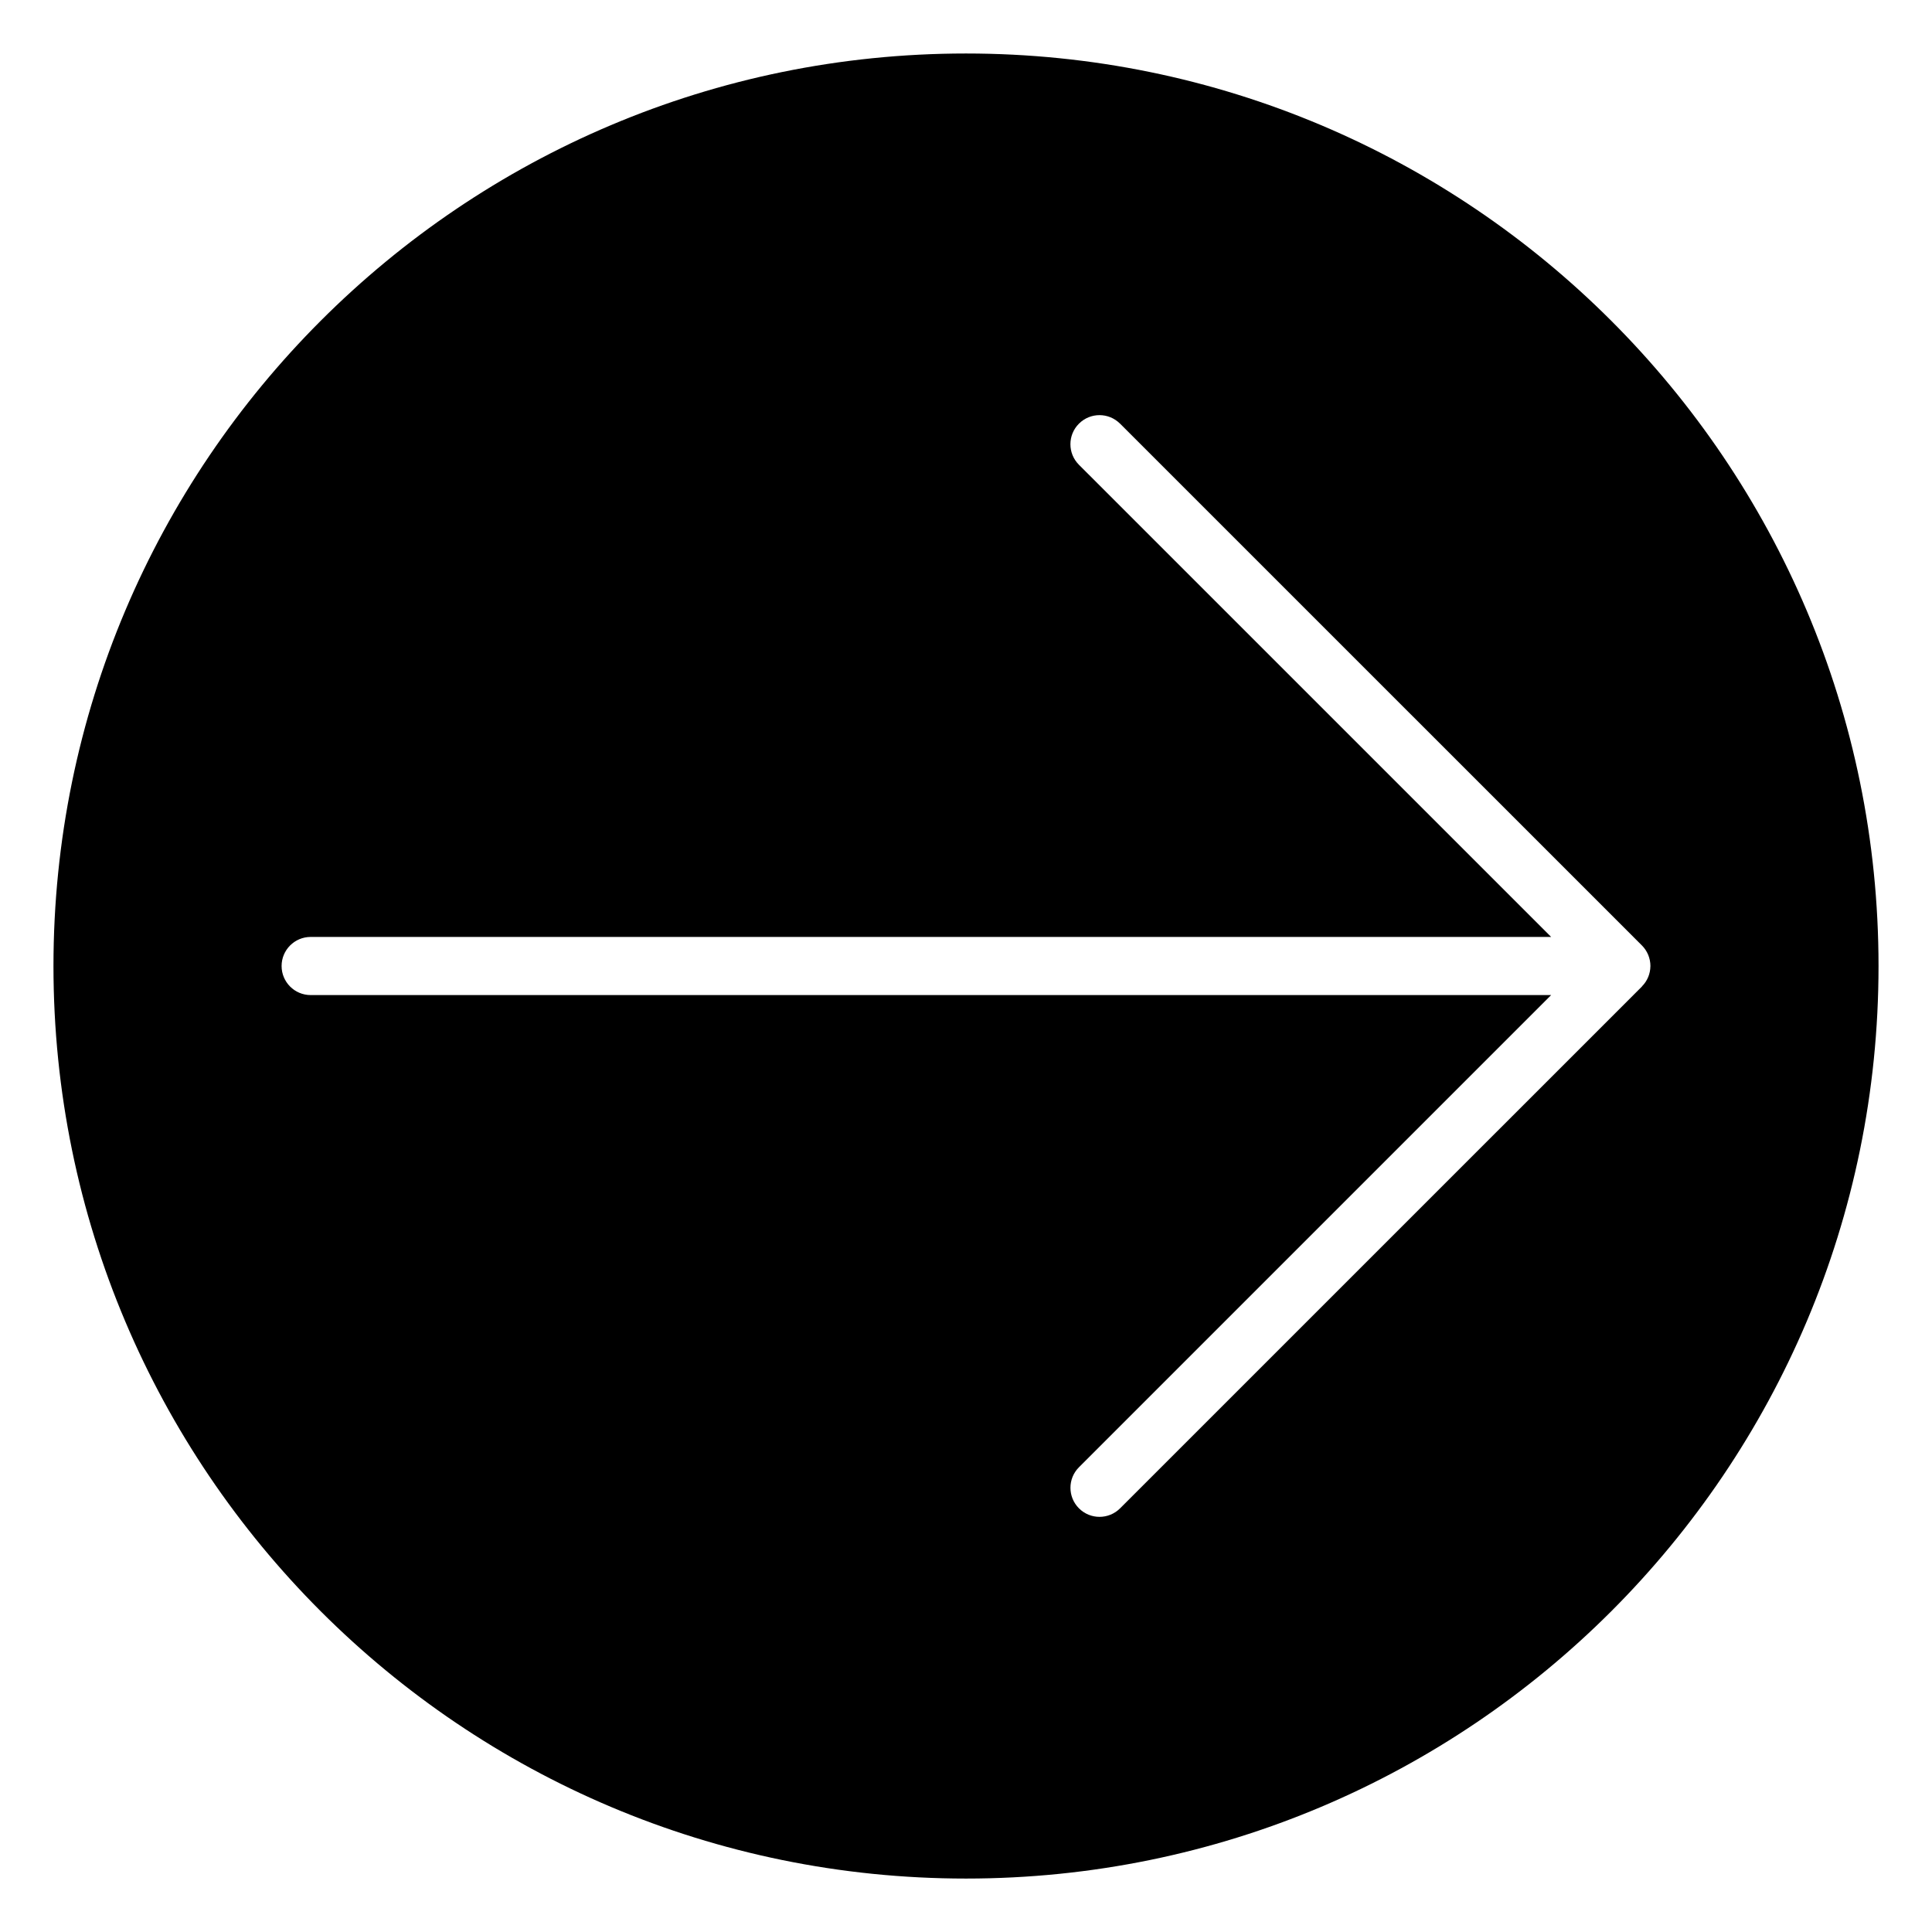<?xml version="1.0" encoding="UTF-8"?>
<!-- The Best Svg Icon site in the world: iconSvg.co, Visit us! https://iconsvg.co -->
<svg width="800px" height="800px" version="1.1" viewBox="144 144 512 512" xmlns="http://www.w3.org/2000/svg">
 <defs>
  <clipPath id="a">
   <path d="m158.17 158.17h483.66v483.66h-483.66z"/>
  </clipPath>
 </defs>
 <g clip-path="url(#a)">
  <path d="m440.83 256.27 138.29 138.28c0.715 0.707 1.27 1.562 1.668 2.492 0.383 0.945 0.59 1.945 0.59 2.945 0 0.02-0.004 0.035-0.004 0.051-0.012 0.988-0.203 1.969-0.586 2.887-0.383 0.926-0.941 1.75-1.629 2.449-0.016 0.02-0.02 0.051-0.039 0.074l-138.29 138.28c-3.012 3.004-7.879 3.004-10.891 0-1.508-1.516-2.258-3.465-2.258-5.453 0-1.977 0.75-3.941 2.258-5.441l125.13-125.13h-328.74c-4.254 0-7.703-3.449-7.703-7.703s3.449-7.703 7.703-7.703h328.74l-125.14-125.13c-1.508-1.508-2.258-3.477-2.258-5.445 0-1.977 0.75-3.945 2.258-5.445 3.012-3.016 7.887-3.016 10.898 0m-40.828-98.102c-133.56 0-241.83 108.27-241.83 241.83 0 133.56 108.27 241.83 241.83 241.83s241.83-108.27 241.83-241.83c0-133.56-108.27-241.83-241.83-241.83"/>
 </g>
</svg>